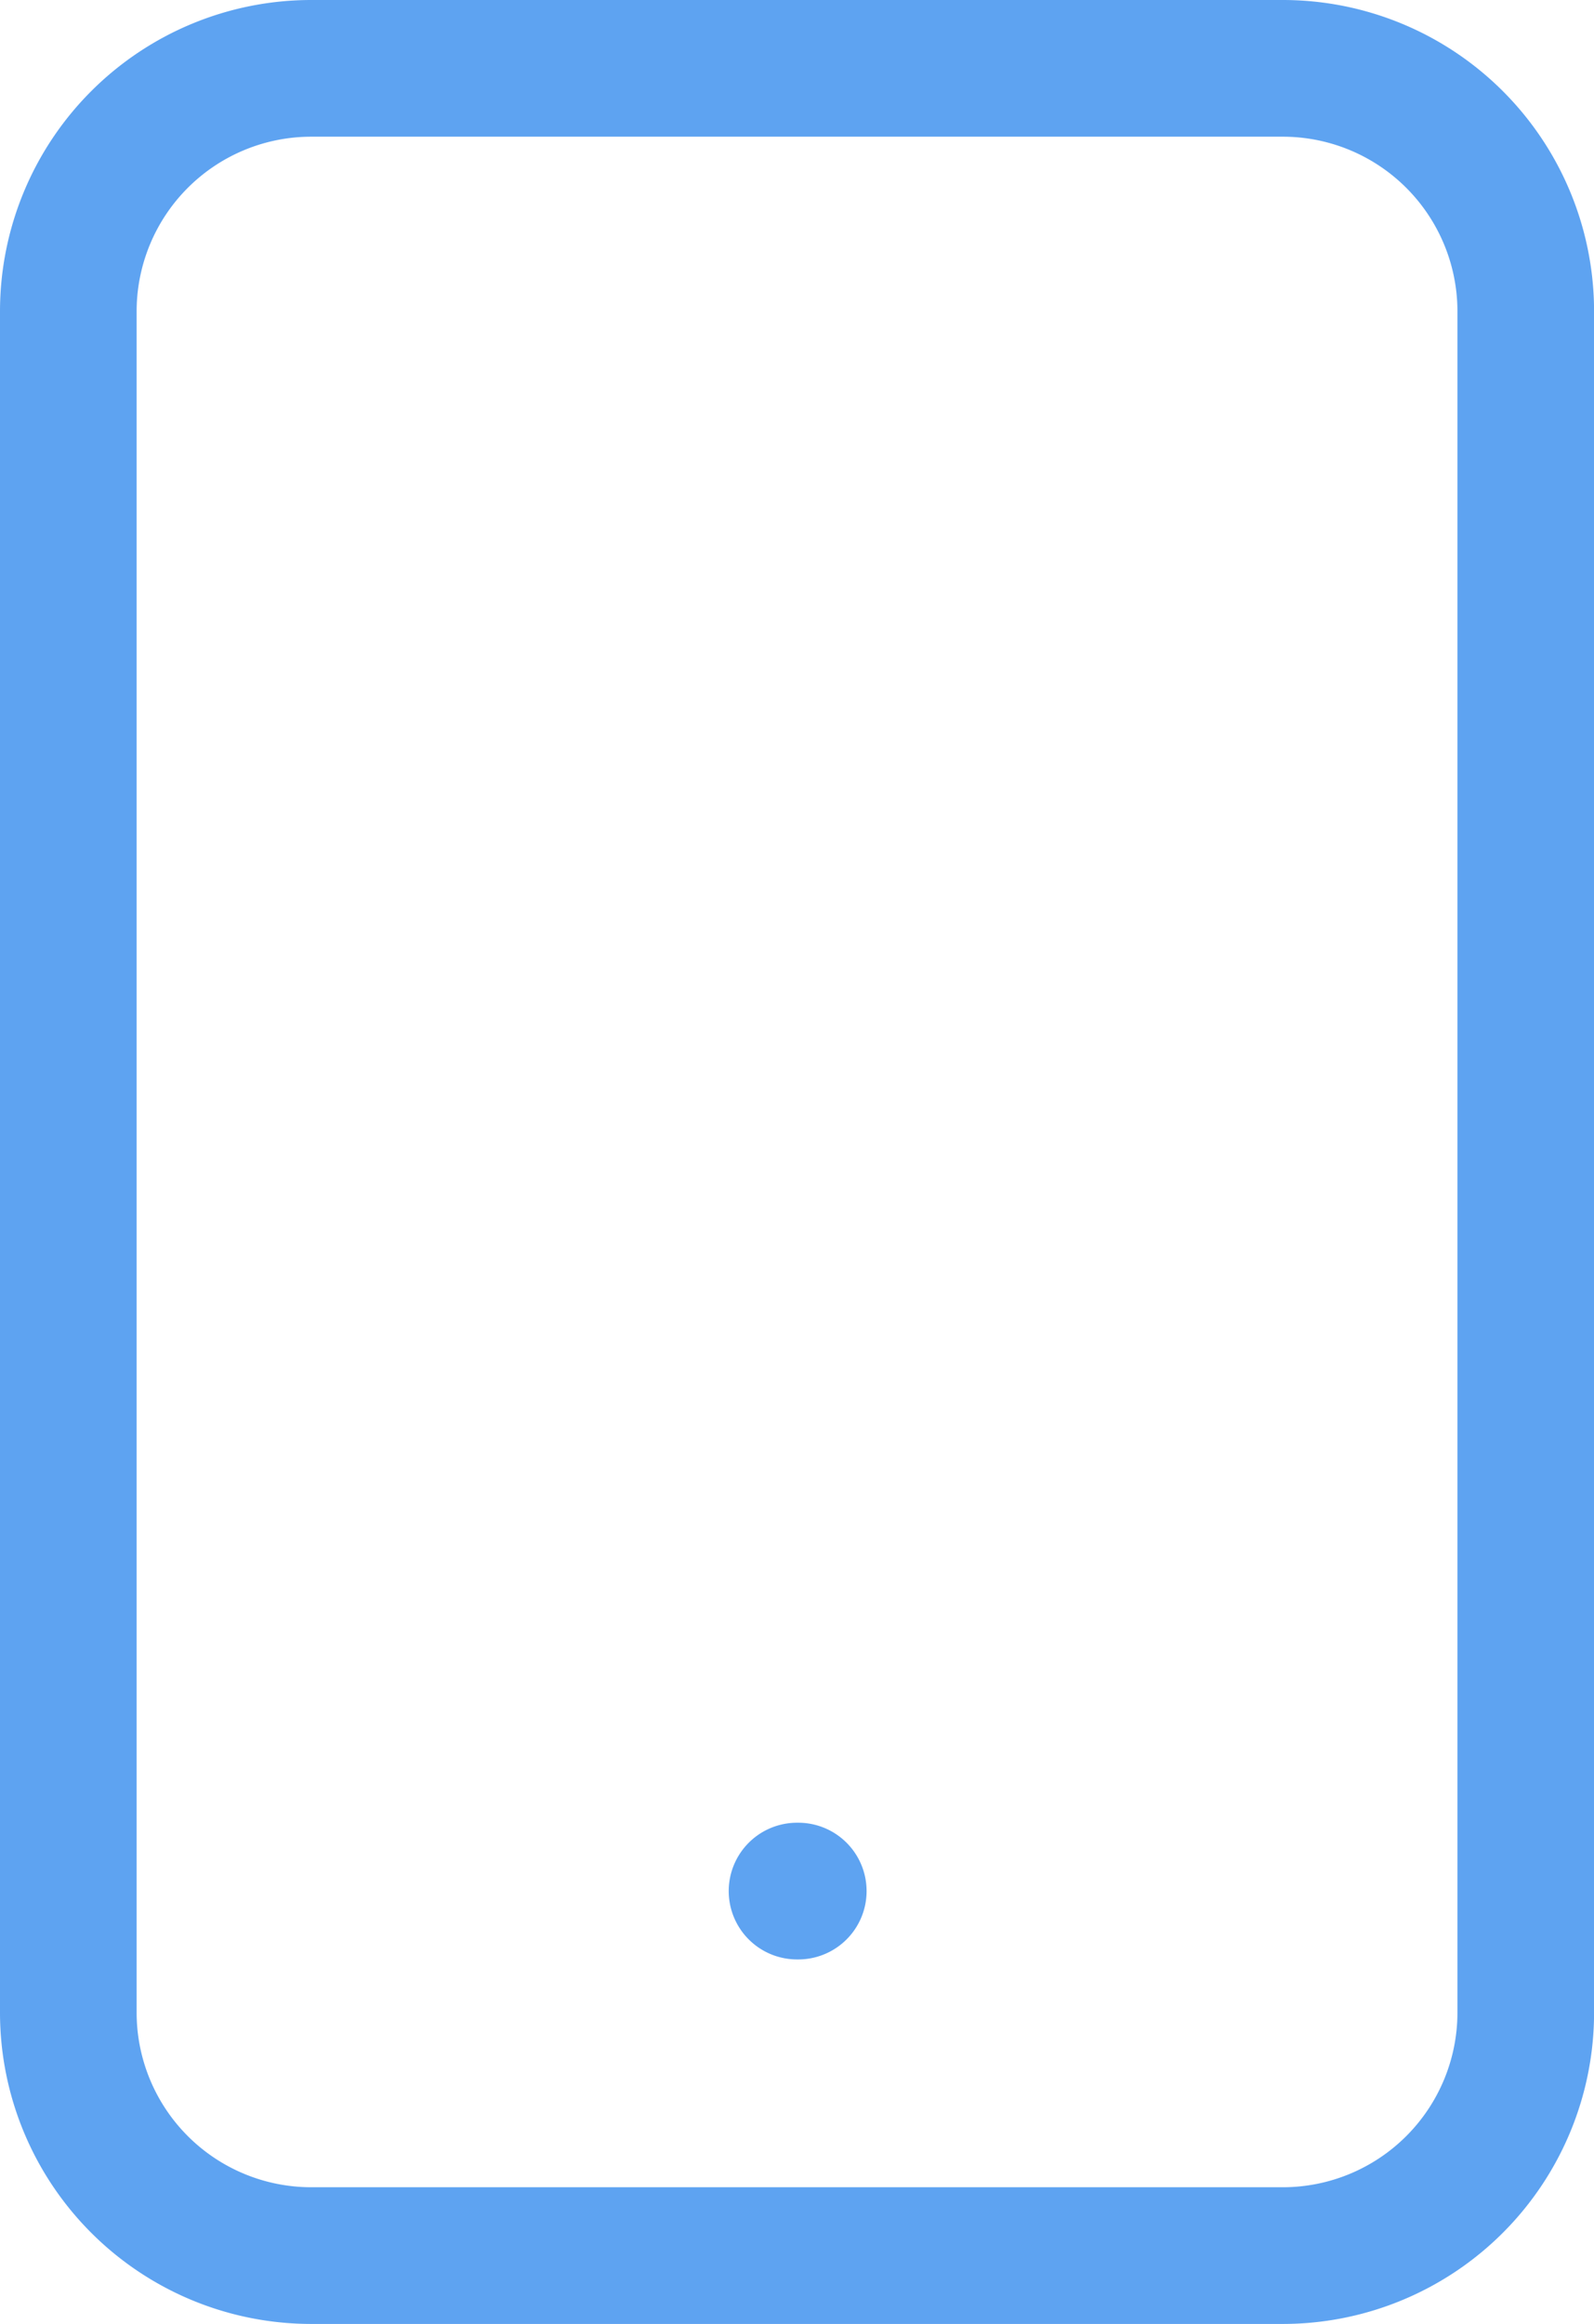 <svg xmlns="http://www.w3.org/2000/svg" width="23.333" height="34" viewBox="0 0 23.333 34">
  <path id="Path_28" data-name="Path 28" d="M16.667,29.667h.018M9.556,35H23.778a3.556,3.556,0,0,0,3.556-3.556V6.556A3.556,3.556,0,0,0,23.778,3H9.556A3.556,3.556,0,0,0,6,6.556V31.444A3.556,3.556,0,0,0,9.556,35Z" transform="translate(-5 -2)" fill="none" stroke="#5ea3f1" stroke-linecap="round" stroke-linejoin="round" stroke-width="2"/>
</svg>
